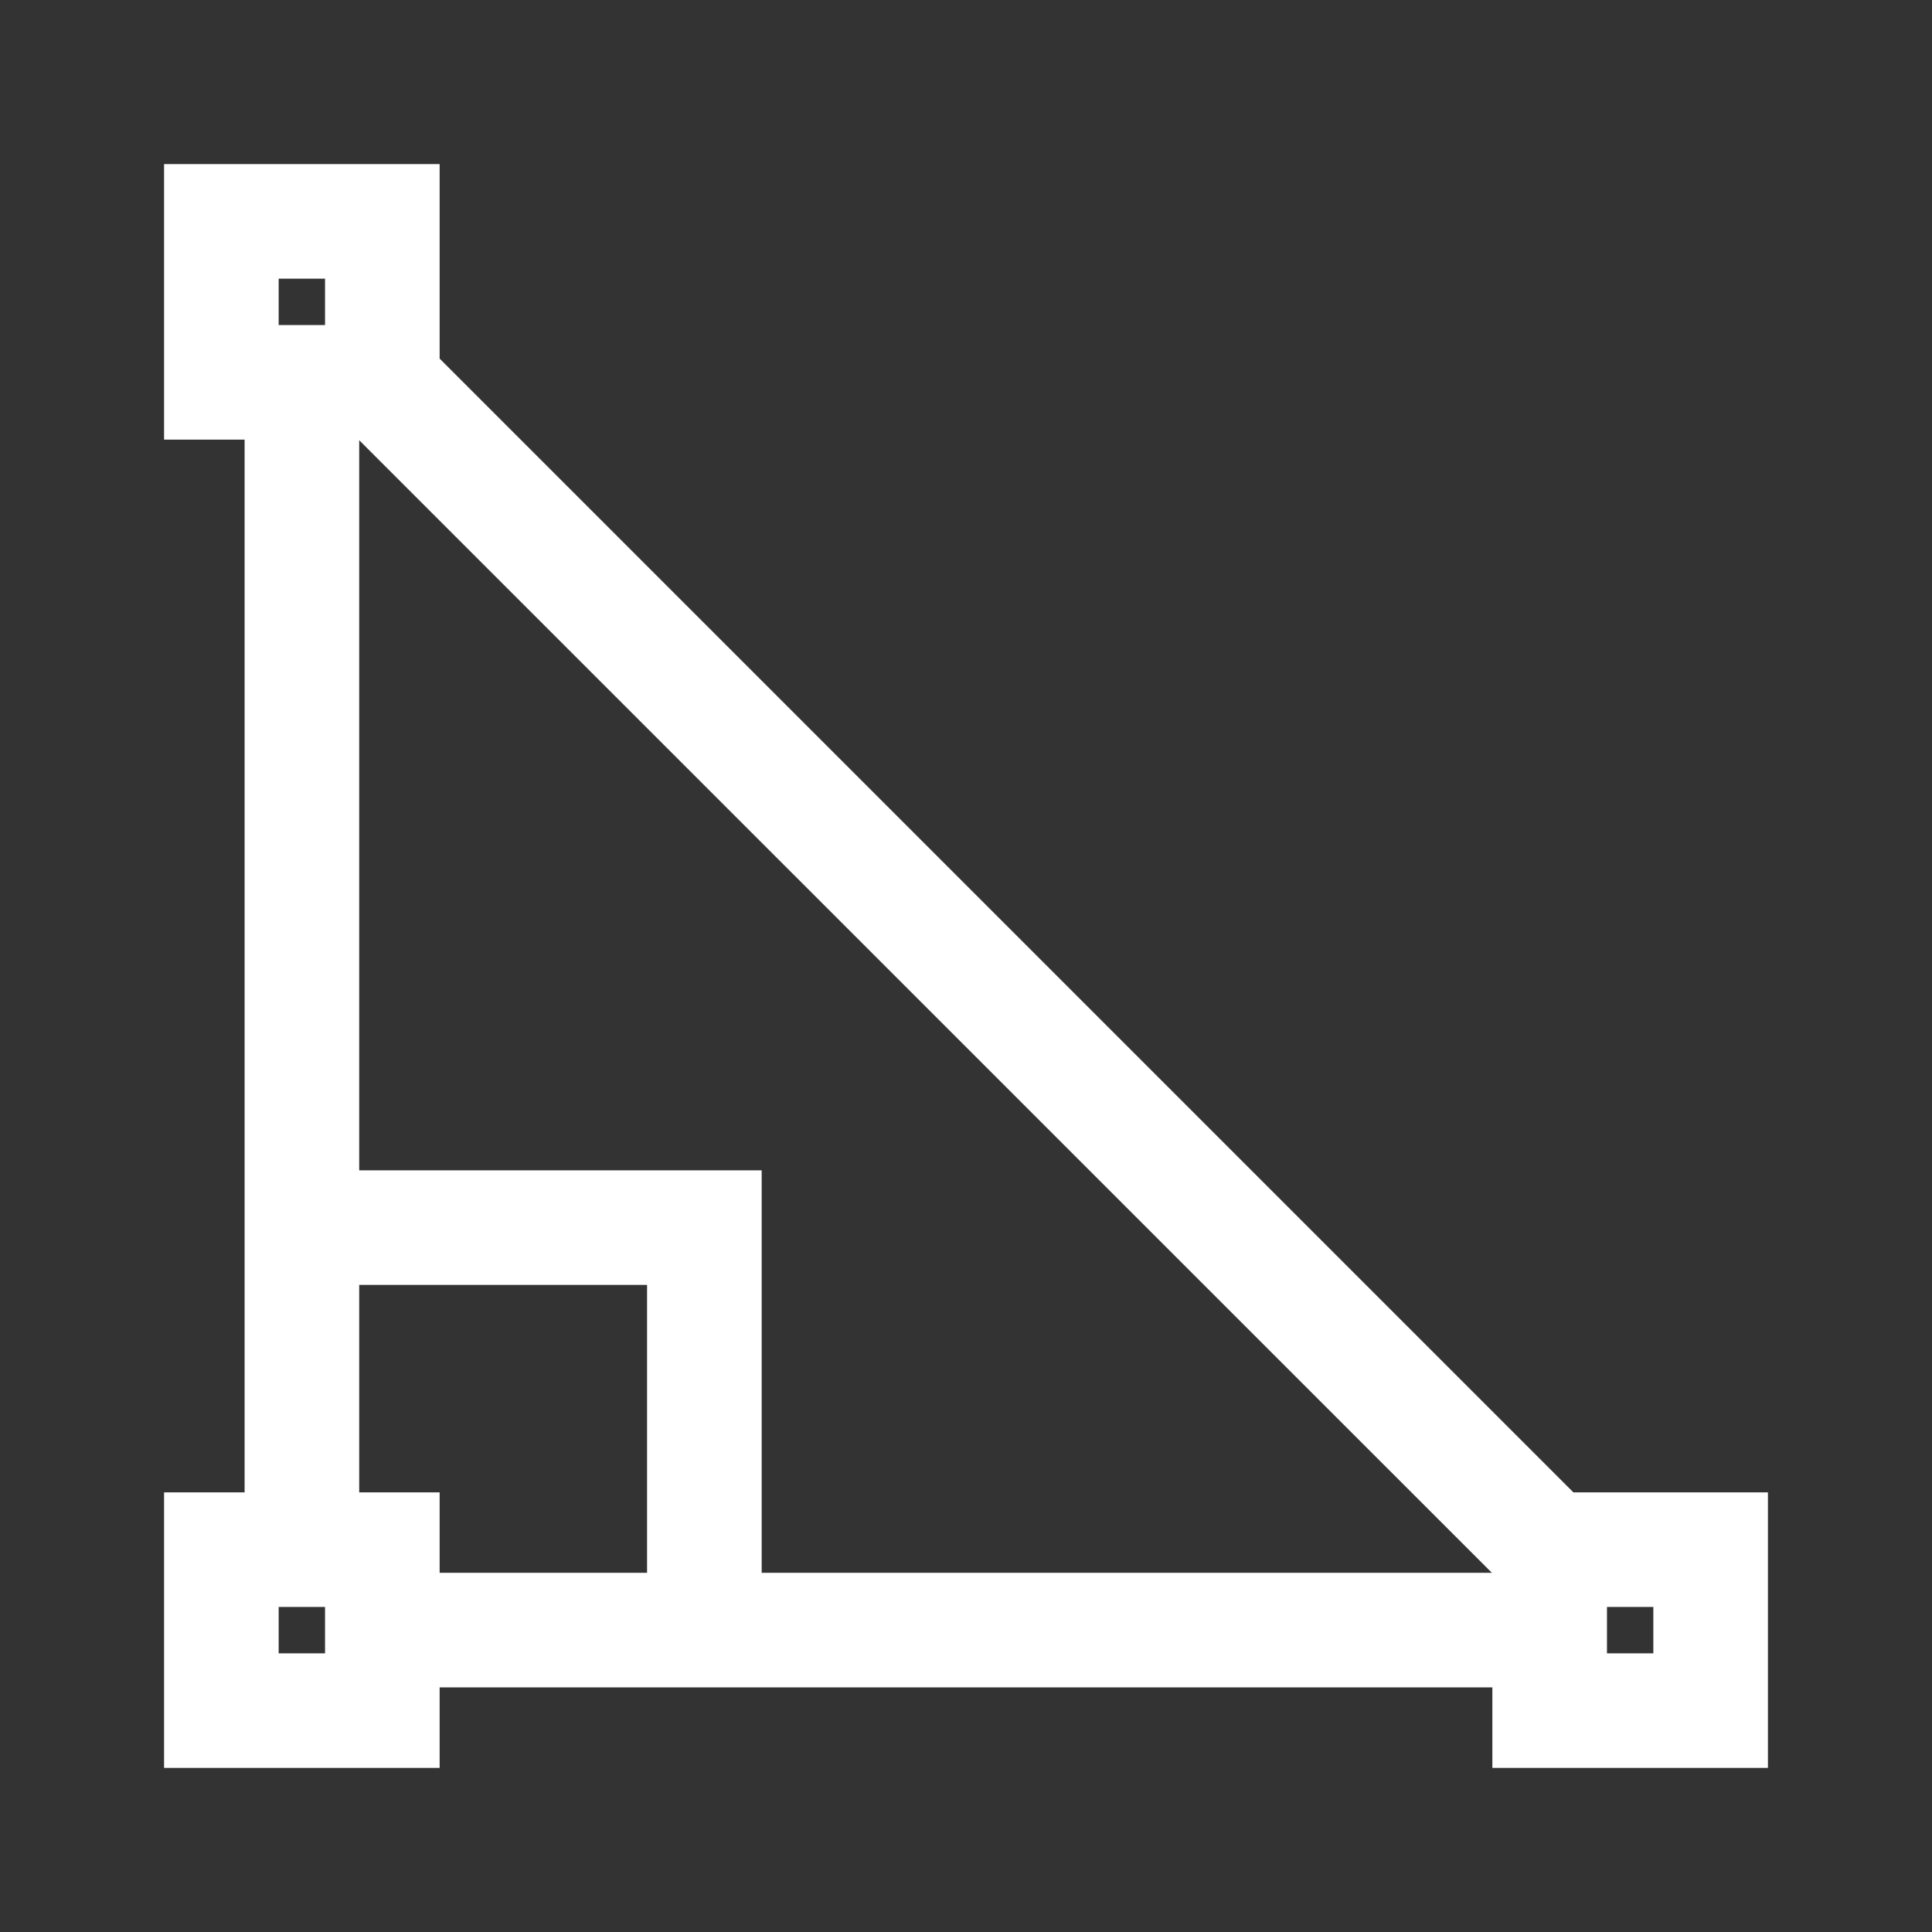 <svg width="19" height="19" xmlns="http://www.w3.org/2000/svg" xmlns:xlink="http://www.w3.org/1999/xlink" xml:space="preserve" overflow="hidden"><rect width="100%" height="100%" fill="#333333" stroke="none"/><g transform="translate(-323 -588)"><path d="M338.322 603.042 326.958 591.678 326.958 589.979 324.979 589.979 324.979 591.958 325.771 591.958 325.771 603.042 324.979 603.042 324.979 605.021 326.958 605.021 326.958 604.229 338.042 604.229 338.042 605.021 340.021 605.021 340.021 603.042ZM325.375 590.375 326.562 590.375 326.562 591.562 325.375 591.562ZM326.562 604.625 325.375 604.625 325.375 603.438 326.562 603.438ZM326.167 603.042 326.167 600.271 329.729 600.271 329.729 603.833 326.958 603.833 326.958 603.042ZM330.125 603.833 330.125 599.875 326.167 599.875 326.167 591.958 326.678 591.958 338.042 603.321 338.042 603.833ZM339.625 604.625 338.438 604.625 338.438 603.438 339.625 603.438Z" stroke="#FFFFFF" stroke-width="0.731" fill="none"/></g></svg>